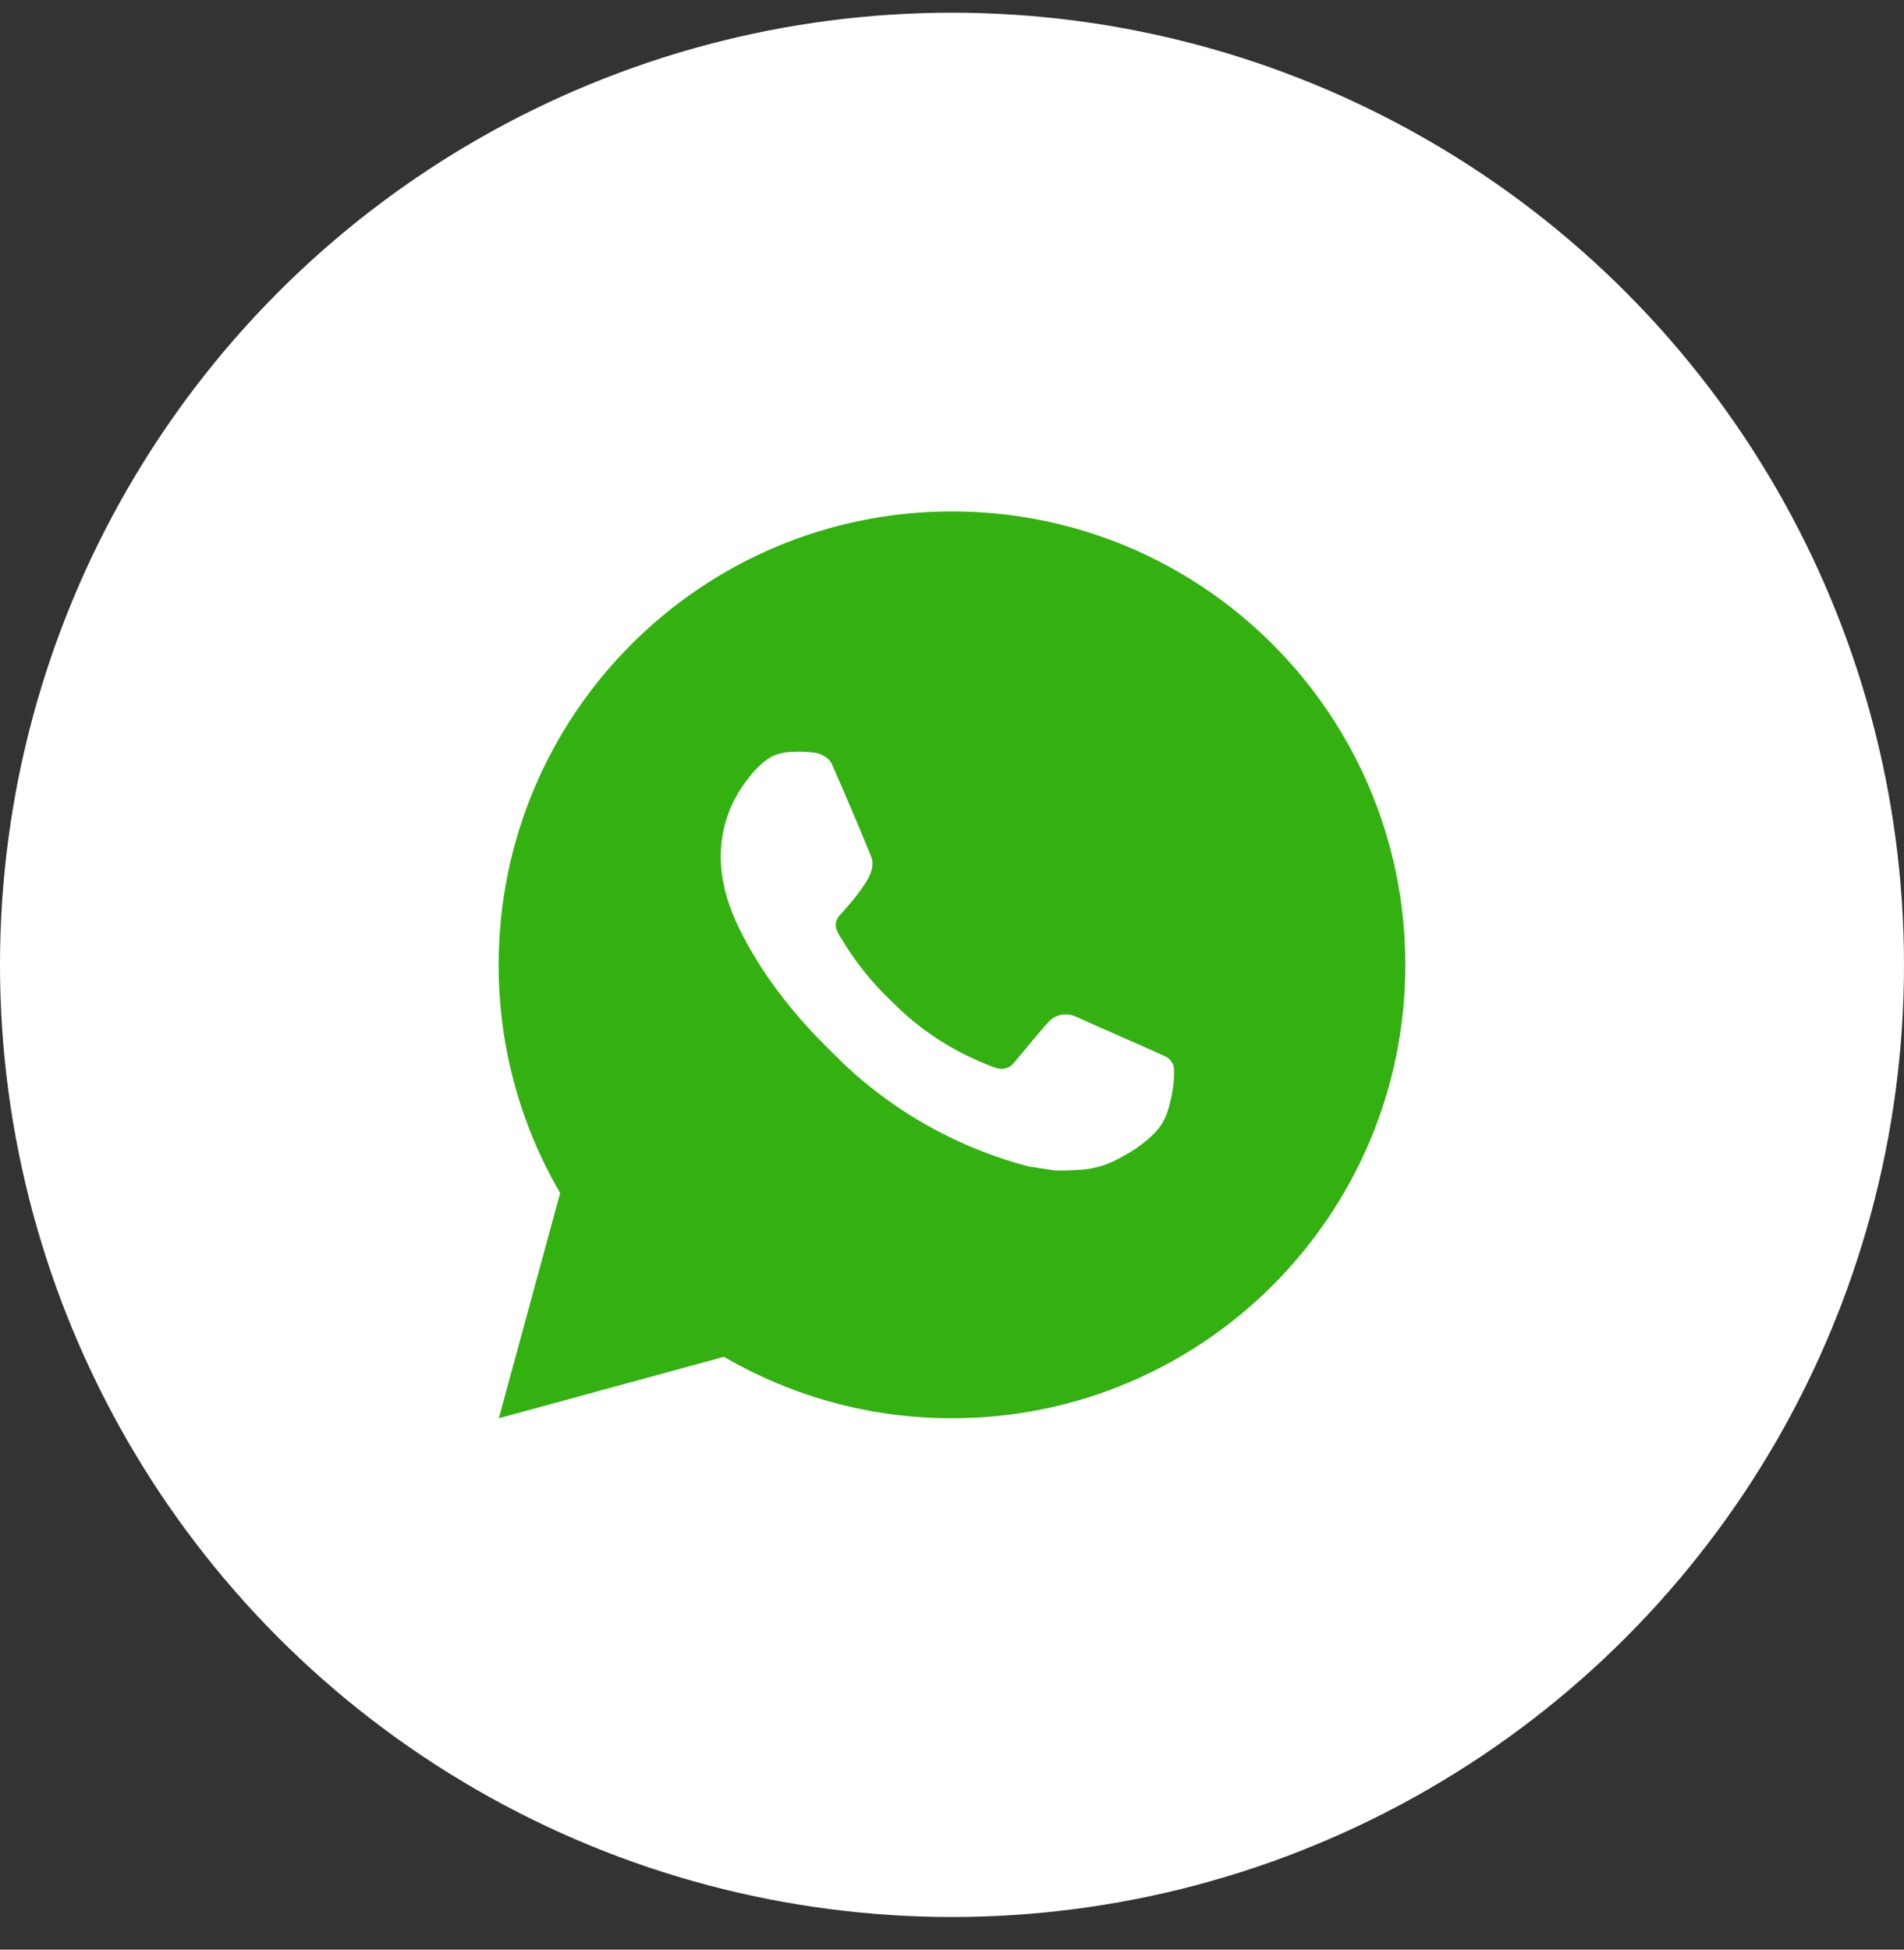 <svg width="42" height="43" viewBox="0 0 42 43" fill="none" xmlns="http://www.w3.org/2000/svg">
<rect x="0" y="0" width="42" height="43" fill="#333333" stroke="none"/>
<circle cx="21" cy="21.28" r="21" fill="white"/>
<g clip-path="url(#clip0_106_3439)">
<path d="M21 11.28C26.523 11.28 31 15.757 31 21.28C31 26.803 26.523 31.28 21 31.28C19.233 31.283 17.497 30.816 15.97 29.925L11.004 31.28L12.356 26.312C11.465 24.785 10.997 23.048 11 21.28C11 15.757 15.477 11.28 21 11.28ZM17.592 16.58L17.392 16.588C17.263 16.597 17.136 16.631 17.02 16.688C16.912 16.75 16.813 16.827 16.726 16.916C16.606 17.029 16.538 17.127 16.465 17.222C16.095 17.703 15.896 18.294 15.899 18.9C15.901 19.39 16.029 19.867 16.229 20.313C16.638 21.215 17.311 22.17 18.199 23.055C18.413 23.268 18.623 23.482 18.849 23.681C19.952 24.653 21.267 25.353 22.689 25.727L23.257 25.814C23.442 25.824 23.627 25.81 23.813 25.801C24.104 25.786 24.389 25.707 24.646 25.57C24.777 25.503 24.905 25.429 25.029 25.35C25.029 25.35 25.071 25.322 25.154 25.26C25.289 25.16 25.372 25.089 25.484 24.972C25.568 24.886 25.638 24.785 25.694 24.67C25.772 24.507 25.85 24.196 25.882 23.937C25.906 23.739 25.899 23.631 25.896 23.564C25.892 23.457 25.803 23.346 25.706 23.299L25.124 23.038C25.124 23.038 24.254 22.659 23.722 22.417C23.666 22.393 23.607 22.379 23.546 22.376C23.478 22.369 23.408 22.377 23.343 22.399C23.278 22.421 23.218 22.456 23.168 22.503C23.163 22.501 23.096 22.558 22.373 23.434C22.331 23.49 22.274 23.532 22.209 23.555C22.143 23.578 22.072 23.582 22.005 23.564C21.94 23.547 21.876 23.525 21.814 23.498C21.69 23.446 21.647 23.426 21.562 23.39C20.988 23.14 20.456 22.802 19.987 22.387C19.861 22.277 19.744 22.157 19.624 22.041C19.231 21.665 18.888 21.238 18.604 20.773L18.545 20.678C18.503 20.614 18.469 20.545 18.443 20.473C18.405 20.326 18.504 20.208 18.504 20.208C18.504 20.208 18.747 19.942 18.86 19.798C18.97 19.658 19.063 19.522 19.123 19.425C19.241 19.235 19.278 19.04 19.216 18.889C18.936 18.205 18.647 17.525 18.348 16.848C18.289 16.714 18.114 16.618 17.955 16.599C17.901 16.593 17.847 16.587 17.793 16.583C17.659 16.576 17.524 16.577 17.39 16.587L17.592 16.58Z" fill="#33B111"/>
</g>
<defs>
<clipPath id="clip0_106_3439">
<rect width="20" height="20" fill="white" transform="translate(11 11.28)"/>
</clipPath>
</defs>
</svg>
